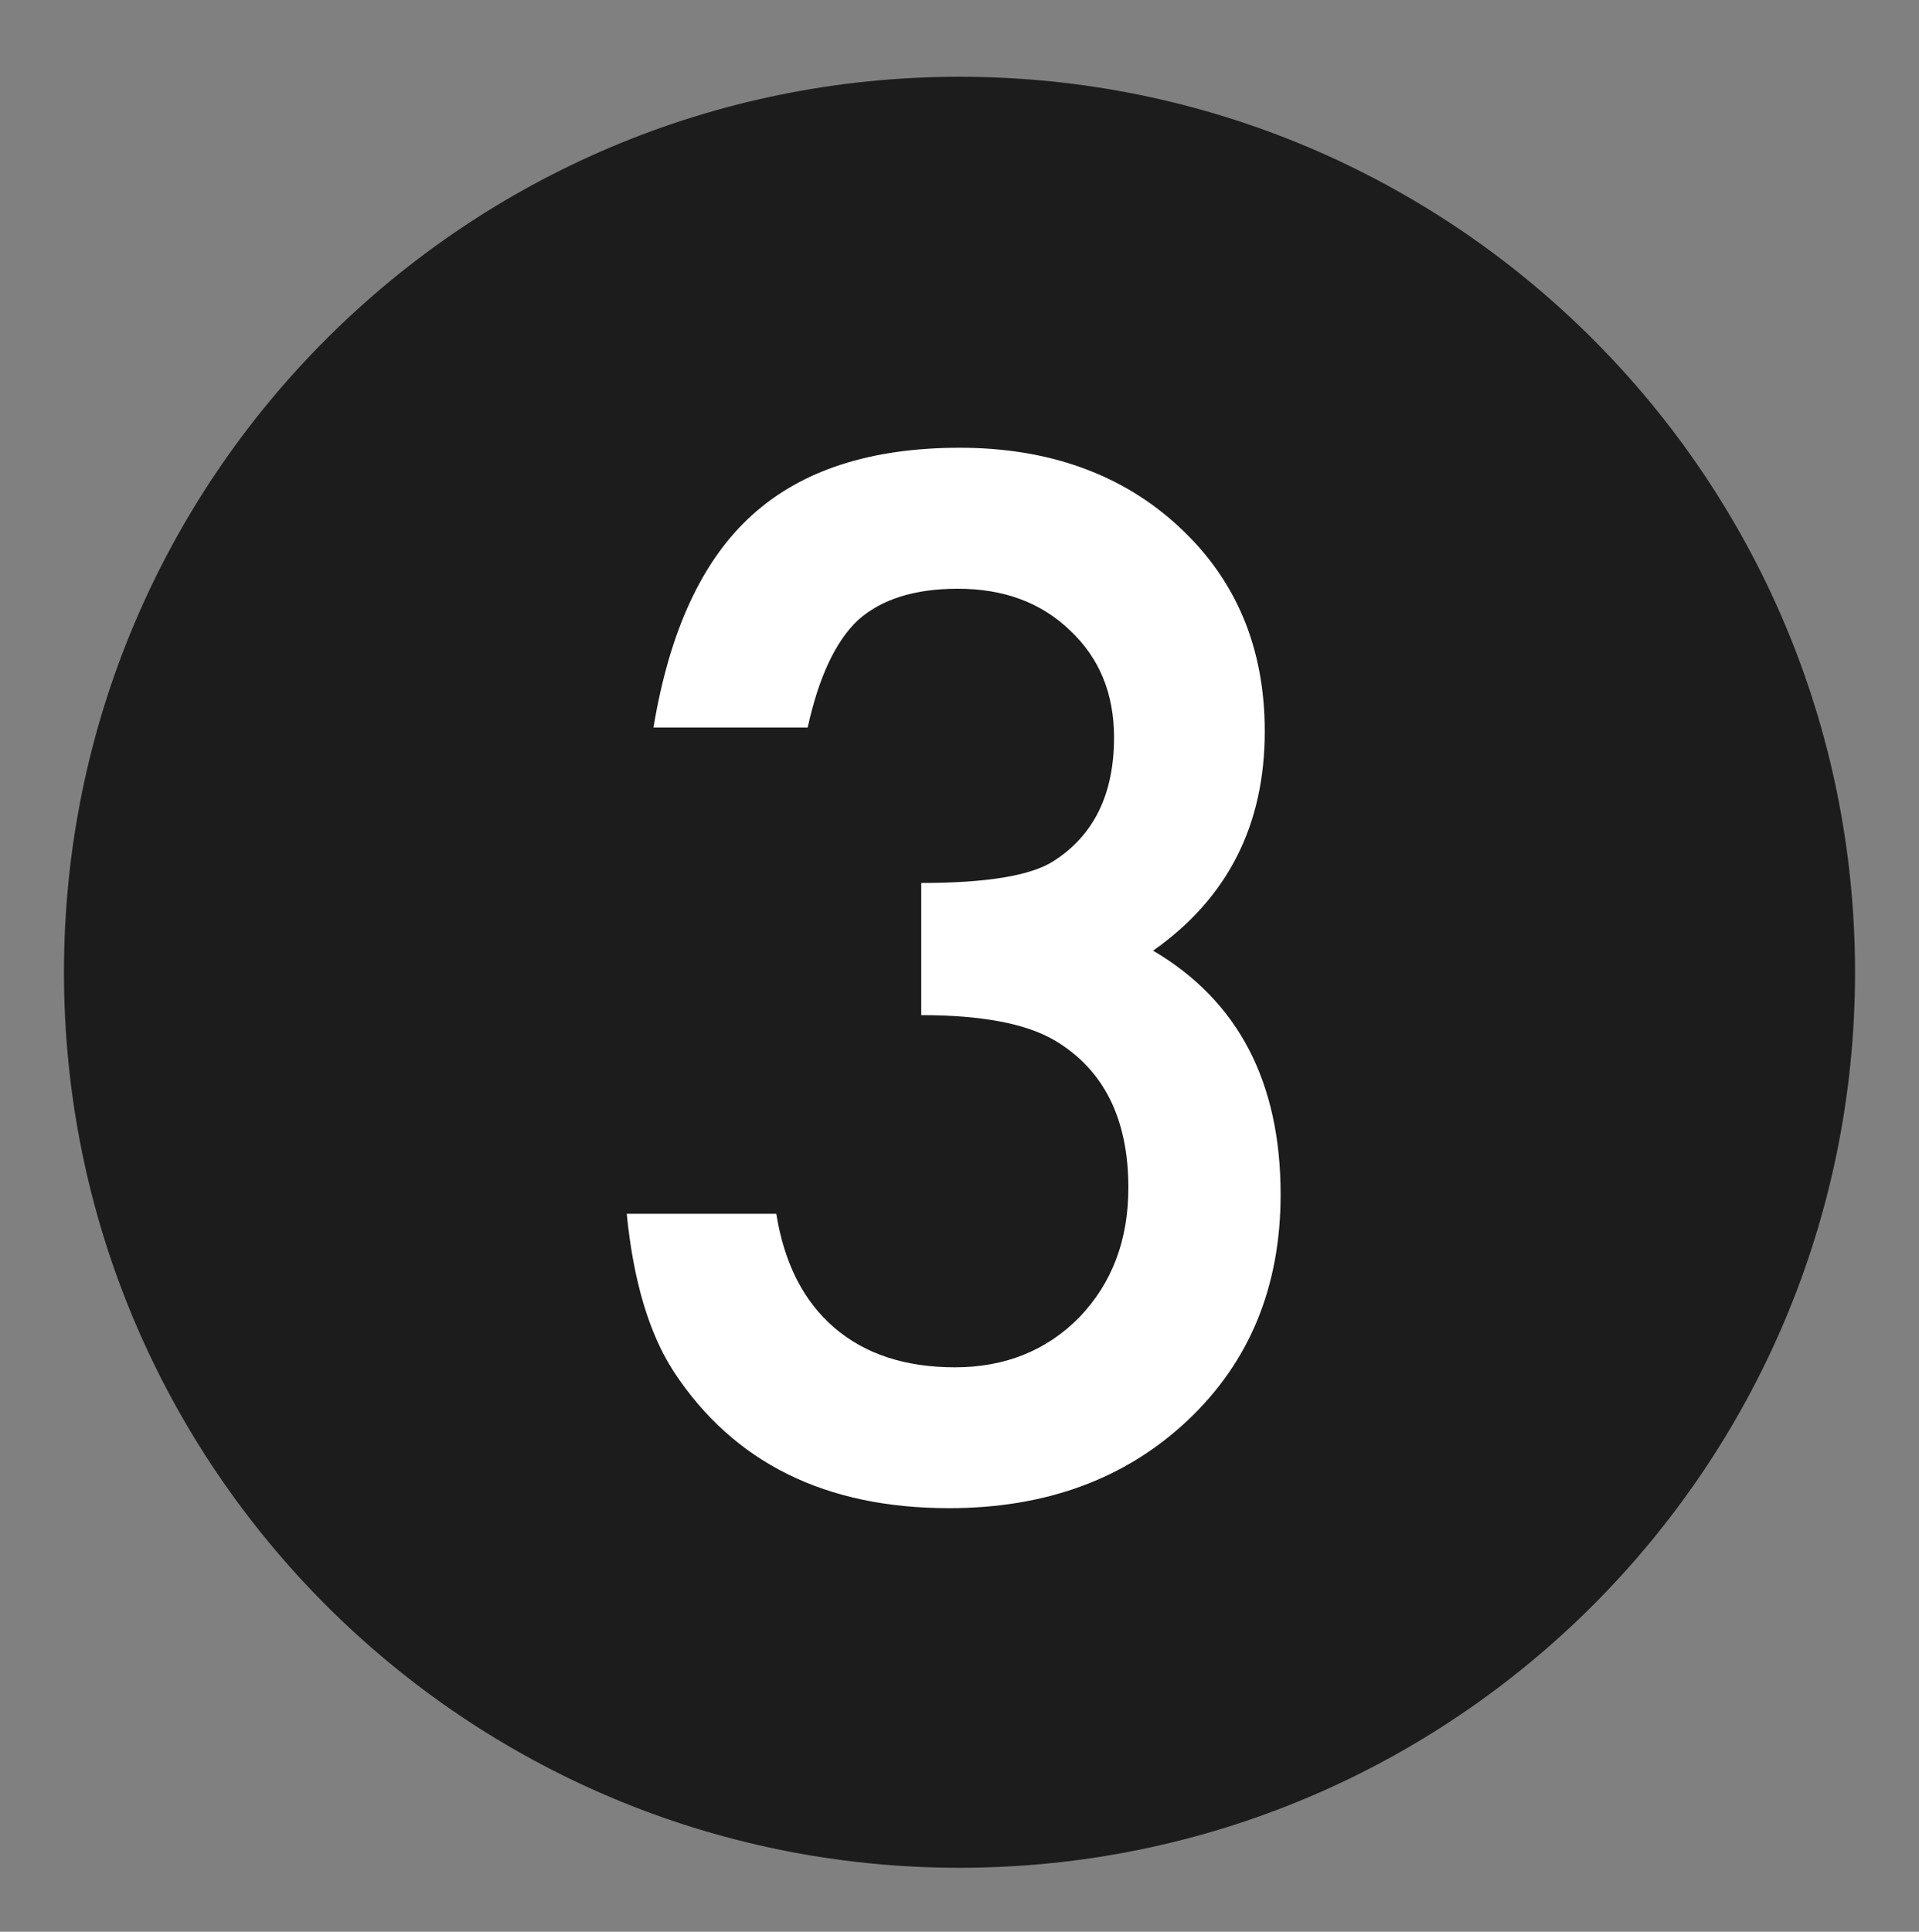 <svg xmlns="http://www.w3.org/2000/svg" fill="none" viewBox="0 0 150 151" height="151" width="150">
<rect x="0" y="0" width="150" height="151" fill="#808080" stroke="none"/>
<path fill="#1C1C1C" d="M75 146C113.66 146 145 114.66 145 76C145 37.34 113.66 6 75 6C36.34 6 5 37.34 5 76C5 114.66 36.34 146 75 146Z"></path>
<path fill="white" d="M72.01 79.36V69.02C77.13 69.02 80.58 68.45 82.35 67.31C85.5 65.3 87.08 62.08 87.08 57.65C87.08 54.22 85.94 51.44 83.65 49.29C81.4 47.11 78.47 46.02 74.87 46.02C71.51 46.02 68.91 46.83 67.08 48.46C65.31 50.12 64 52.93 63.13 56.87H51.08C52.33 49.32 54.89 43.79 58.77 40.28C62.64 36.76 68.06 35 75.02 35C81.98 35 87.78 37.08 92.21 41.23C96.64 45.35 98.86 50.67 98.86 57.17C98.86 64.51 95.95 70.22 90.13 74.31C96.78 78.22 100.1 84.58 100.1 93.37C100.1 100.57 97.68 106.46 92.83 111.03C87.98 115.6 81.77 117.89 74.18 117.89C64.52 117.89 57.35 114.34 52.68 107.24C50.74 104.26 49.51 100.14 48.99 94.88H60.68C61.3 98.76 62.82 101.73 65.22 103.79C67.63 105.85 70.77 106.88 74.65 106.88C78.53 106.88 81.8 105.58 84.36 102.98C86.92 100.31 88.2 96.94 88.2 92.85C88.2 87.45 86.28 83.6 82.43 81.32C80.18 80 76.7 79.35 71.99 79.35L72.01 79.36Z"></path>
</svg>

